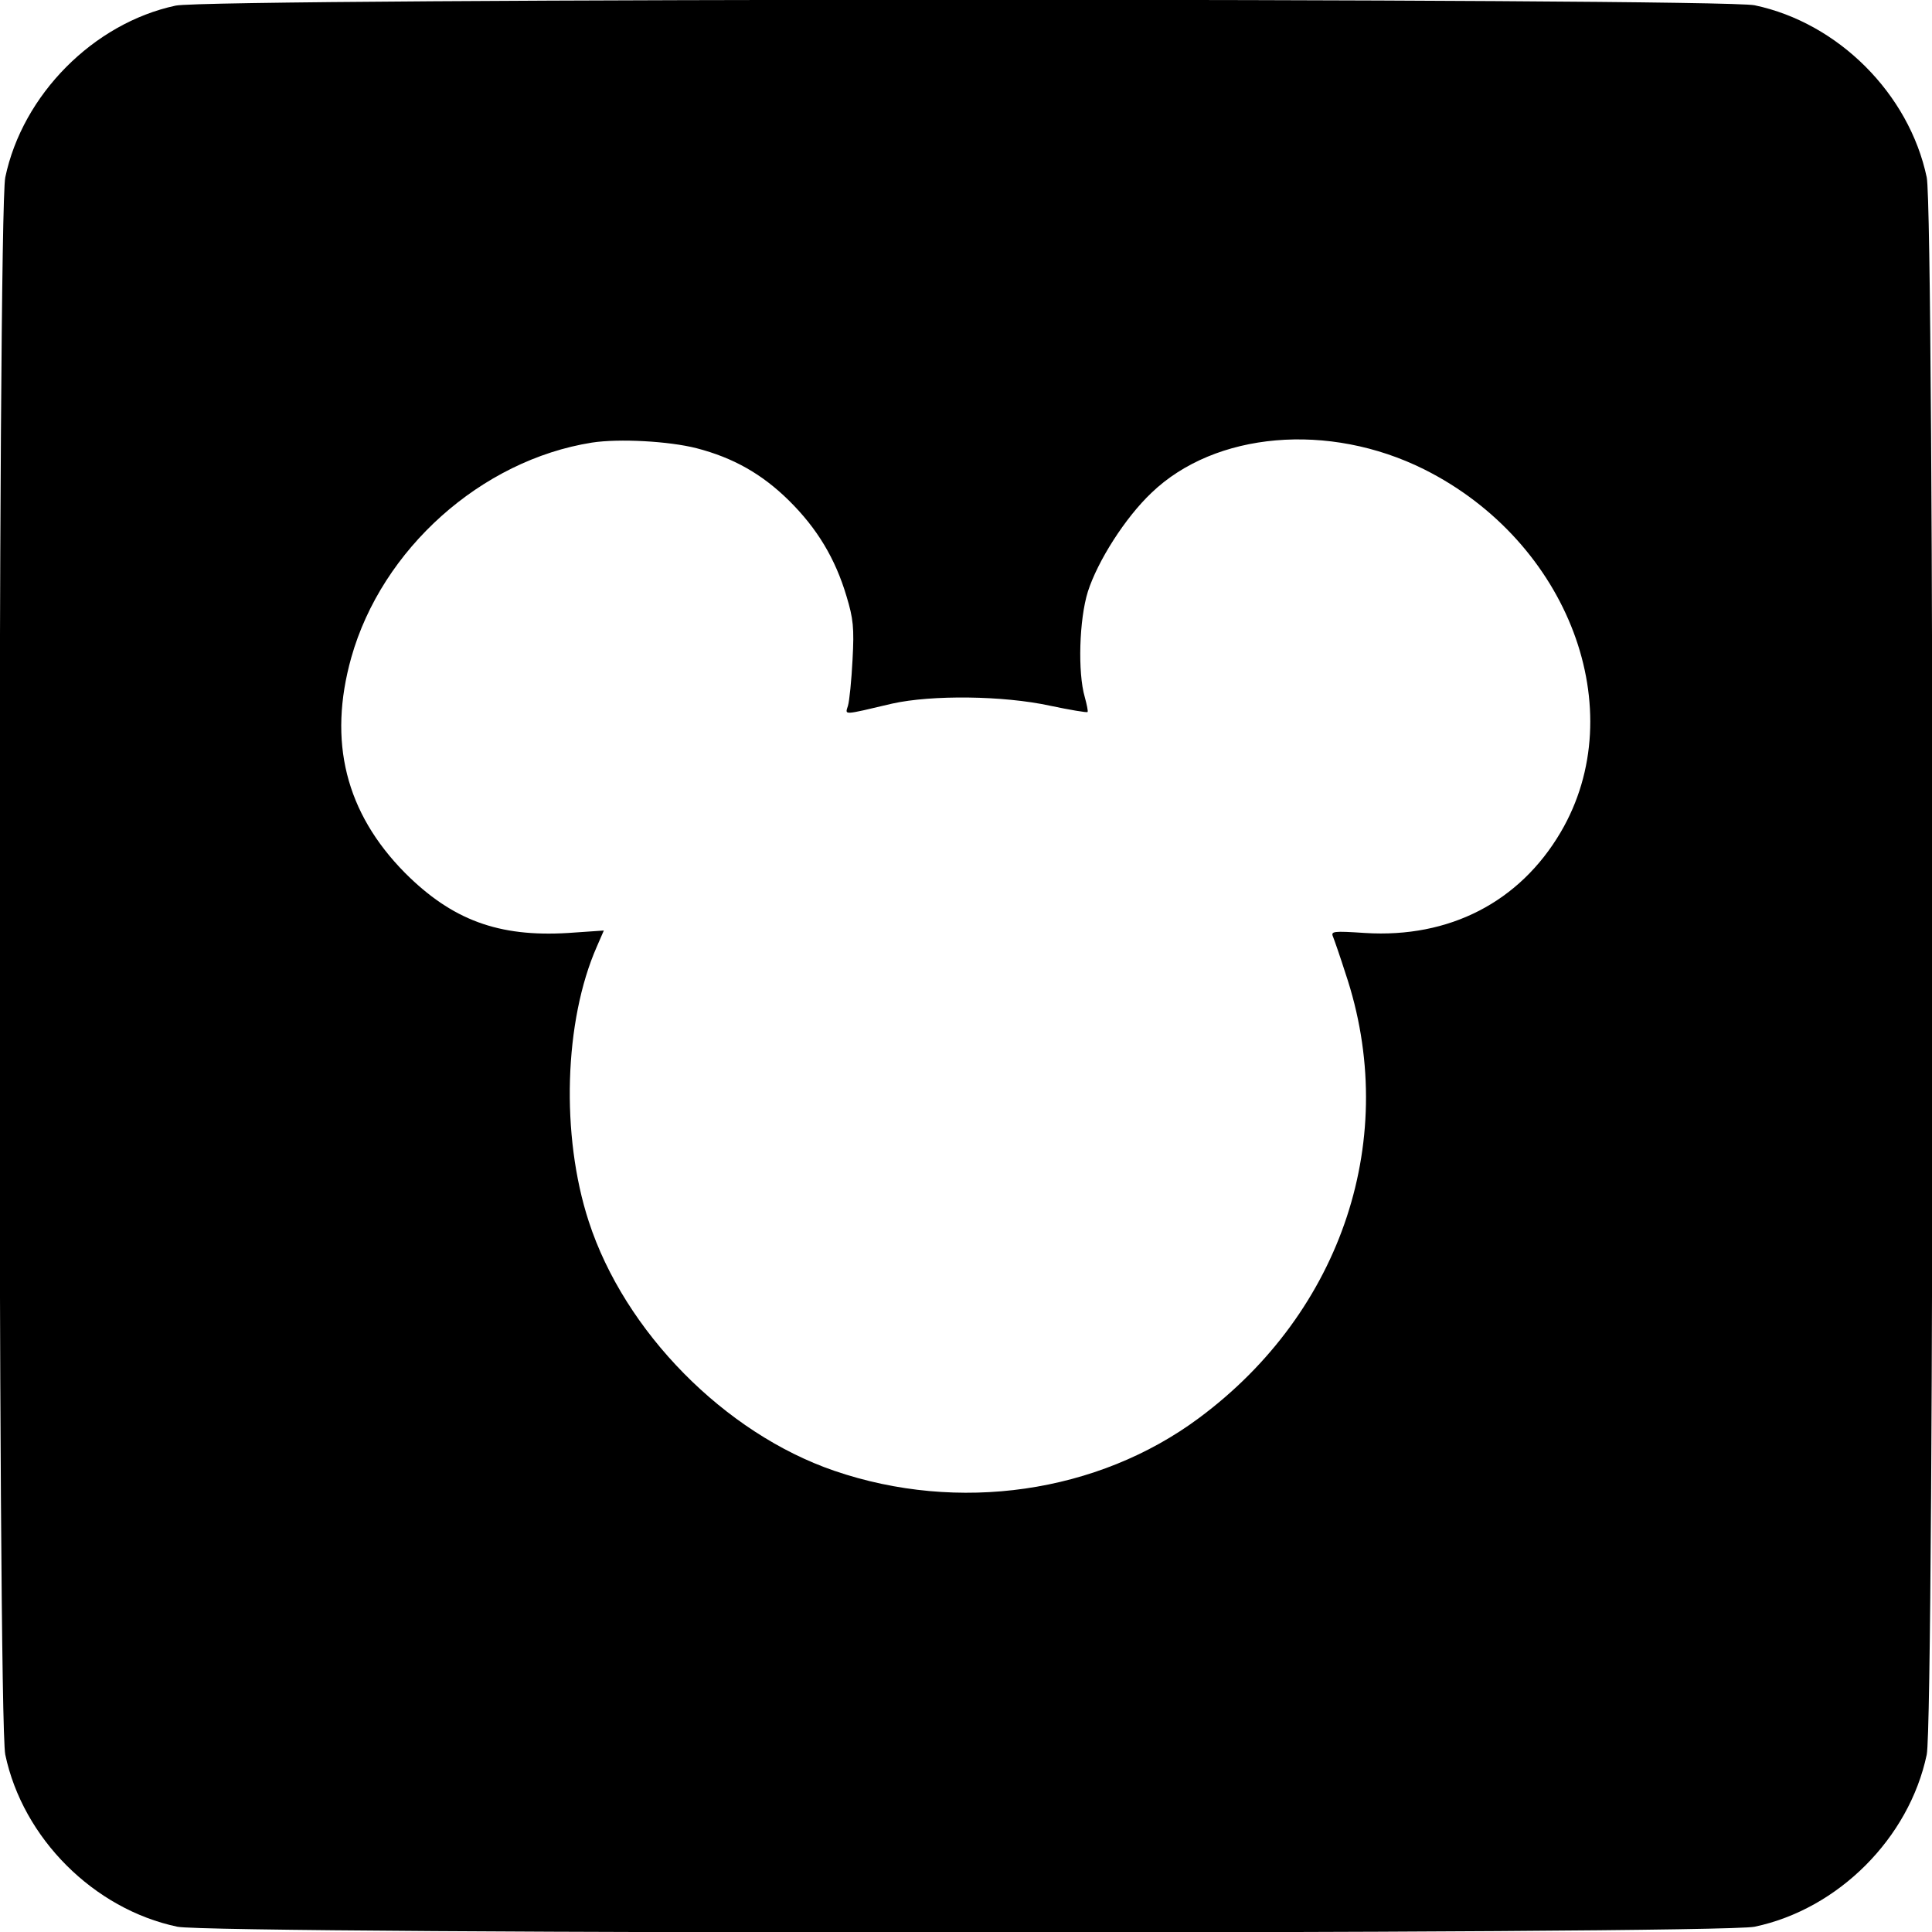 <svg version="1.0" xmlns="http://www.w3.org/2000/svg" width="733.333" height="733.333" viewBox="0 0 550 550"><path d="M50 1.6C26.6 6.6 6.4 27 1.5 50.5-.7 61-.7 489 1.5 499.5c5 23.8 25.2 44 49 49 10.5 2.2 438.5 2.2 449 0 23.8-5 44-25.2 49-49 2.2-10.5 2.2-438.5 0-449-5-23.8-25.2-44-49-49C489.3-.6 60-.6 50 1.6zm148.3 126c10.4 2.7 18.6 7.3 26.3 14.9 8 7.9 13.2 16.5 16.4 27.3 1.9 6.3 2.2 8.9 1.7 18-.3 5.9-.9 11.8-1.3 13.1-.8 2.7-1.8 2.8 12.6-.6 11.2-2.5 31.6-2.3 44.9.6 5.7 1.2 10.5 2 10.7 1.8.2-.2-.2-2.1-.8-4.3-2-6.9-1.6-22 .9-30 2.8-8.7 10.6-21 18.1-28.1 18.1-17.4 50.5-20.2 77.6-6.7 41.2 20.6 59.3 68.6 38.9 103.3-11.7 19.9-31.7 30.2-55.7 28.7-9.1-.6-9.8-.5-9.1 1.1.4 1 2 5.6 3.5 10.3 15.7 46.5-.7 96.3-41.7 126.7-28.8 21.4-68.5 27.1-103.8 15-31.2-10.7-59.7-39.6-69.9-71-8-24.5-7-57.1 2.3-78.2l2-4.6-10.2.7c-19.8 1.2-33-3.7-46.4-17.1-16.9-17.1-22-37.4-15.3-61.3 8.7-30.9 37-56.2 68.5-61.2 7.8-1.2 22-.4 29.8 1.6z"/></svg>
